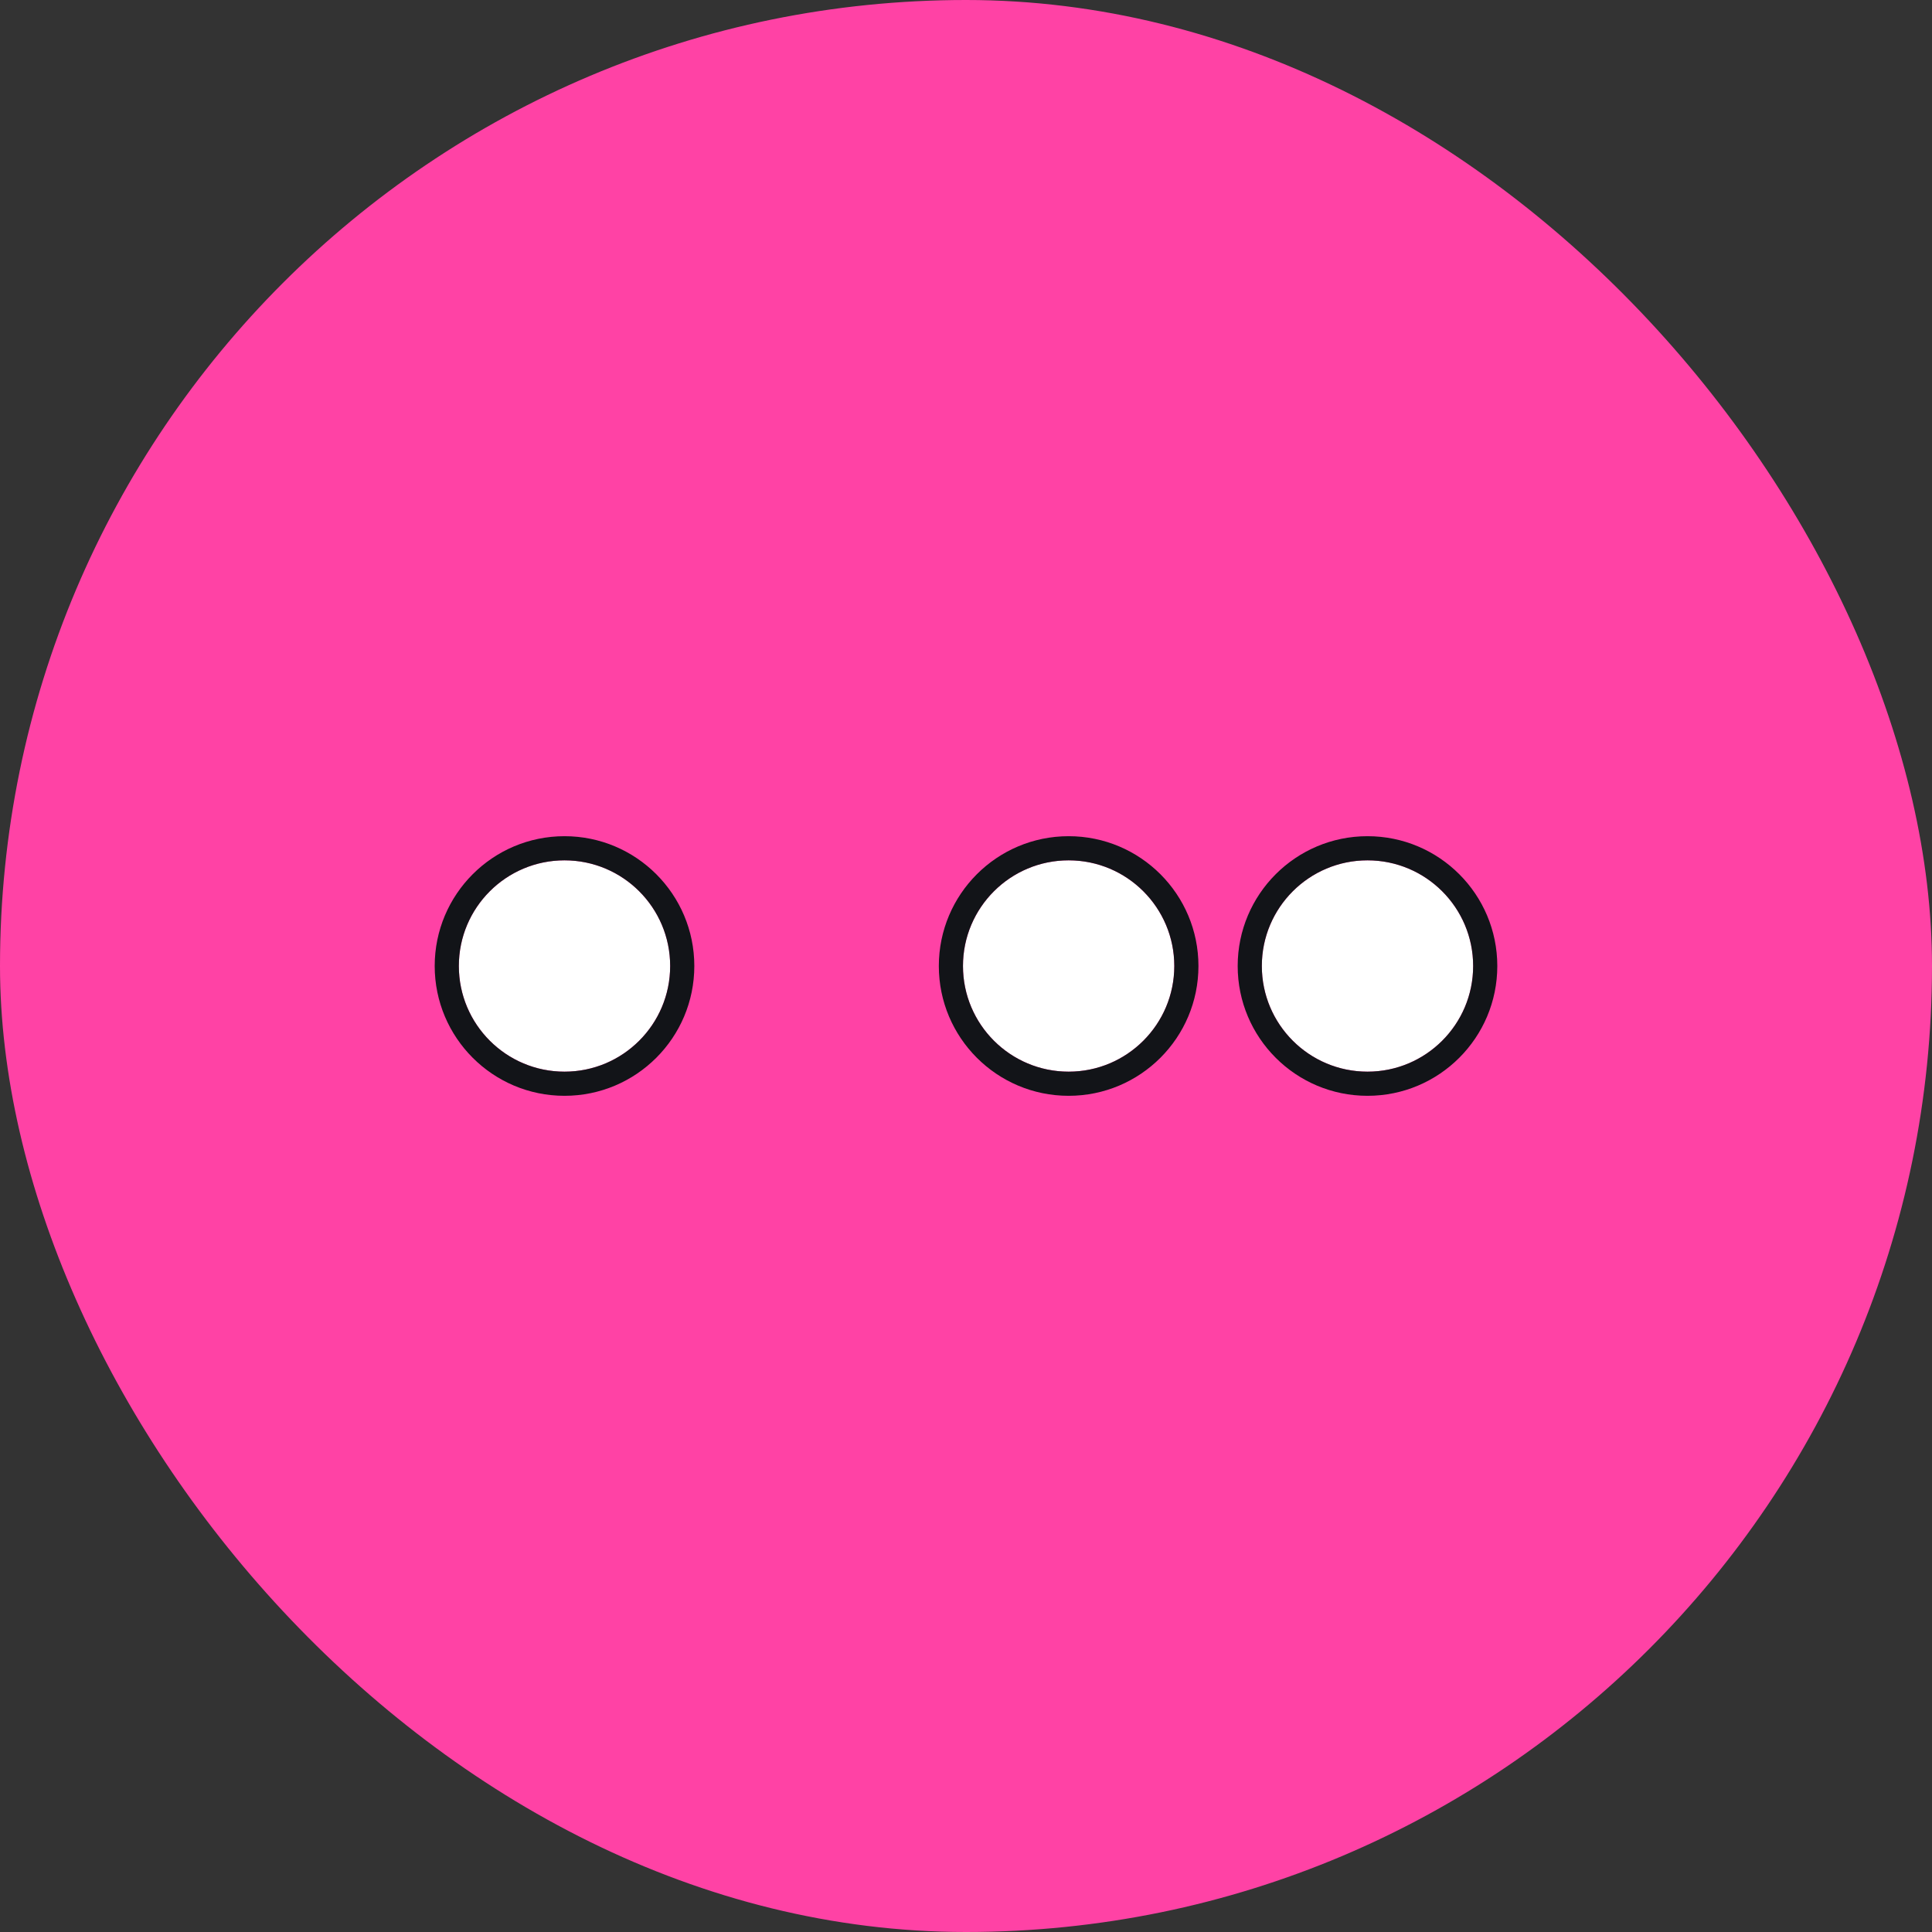 <svg width="80" height="80" viewBox="0 0 80 80" fill="none" xmlns="http://www.w3.org/2000/svg">
<rect x="0" y="0" width="80" height="80" fill="#333333" stroke="none"/>
<rect width="80" height="80" rx="40" fill="#FF42A5"/>
<path d="M23.375 44.375C25.791 44.375 27.75 42.416 27.75 40C27.75 37.584 25.791 35.625 23.375 35.625C20.959 35.625 19 37.584 19 40C19 42.416 20.959 44.375 23.375 44.375Z" fill="white"/>
<path d="M48.625 40C48.625 42.416 46.666 44.375 44.25 44.375C41.834 44.375 39.875 42.416 39.875 40C39.875 37.584 41.834 35.625 44.25 35.625C46.666 35.625 48.625 37.584 48.625 40Z" fill="white"/>
<path d="M61 40C61 42.416 59.041 44.375 56.625 44.375C54.209 44.375 52.25 42.416 52.25 40C52.25 37.584 54.209 35.625 56.625 35.625C59.041 35.625 61 37.584 61 40Z" fill="white"/>
<path fill-rule="evenodd" clip-rule="evenodd" d="M23.375 45.375C26.343 45.375 28.75 42.968 28.75 40C28.75 37.032 26.343 34.625 23.375 34.625C20.407 34.625 18 37.032 18 40C18 42.968 20.407 45.375 23.375 45.375ZM27.75 40C27.75 42.416 25.791 44.375 23.375 44.375C20.959 44.375 19 42.416 19 40C19 37.584 20.959 35.625 23.375 35.625C25.791 35.625 27.75 37.584 27.75 40Z" fill="#121418"/>
<path fill-rule="evenodd" clip-rule="evenodd" d="M49.625 40C49.625 42.968 47.218 45.375 44.25 45.375C41.282 45.375 38.875 42.968 38.875 40C38.875 37.032 41.282 34.625 44.25 34.625C47.218 34.625 49.625 37.032 49.625 40ZM44.25 44.375C46.666 44.375 48.625 42.416 48.625 40C48.625 37.584 46.666 35.625 44.25 35.625C41.834 35.625 39.875 37.584 39.875 40C39.875 42.416 41.834 44.375 44.25 44.375Z" fill="#121418"/>
<path fill-rule="evenodd" clip-rule="evenodd" d="M62 40C62 42.968 59.593 45.375 56.625 45.375C53.657 45.375 51.25 42.968 51.25 40C51.25 37.032 53.657 34.625 56.625 34.625C59.593 34.625 62 37.032 62 40ZM56.625 44.375C59.041 44.375 61 42.416 61 40C61 37.584 59.041 35.625 56.625 35.625C54.209 35.625 52.25 37.584 52.25 40C52.25 42.416 54.209 44.375 56.625 44.375Z" fill="#121418"/>
</svg>
